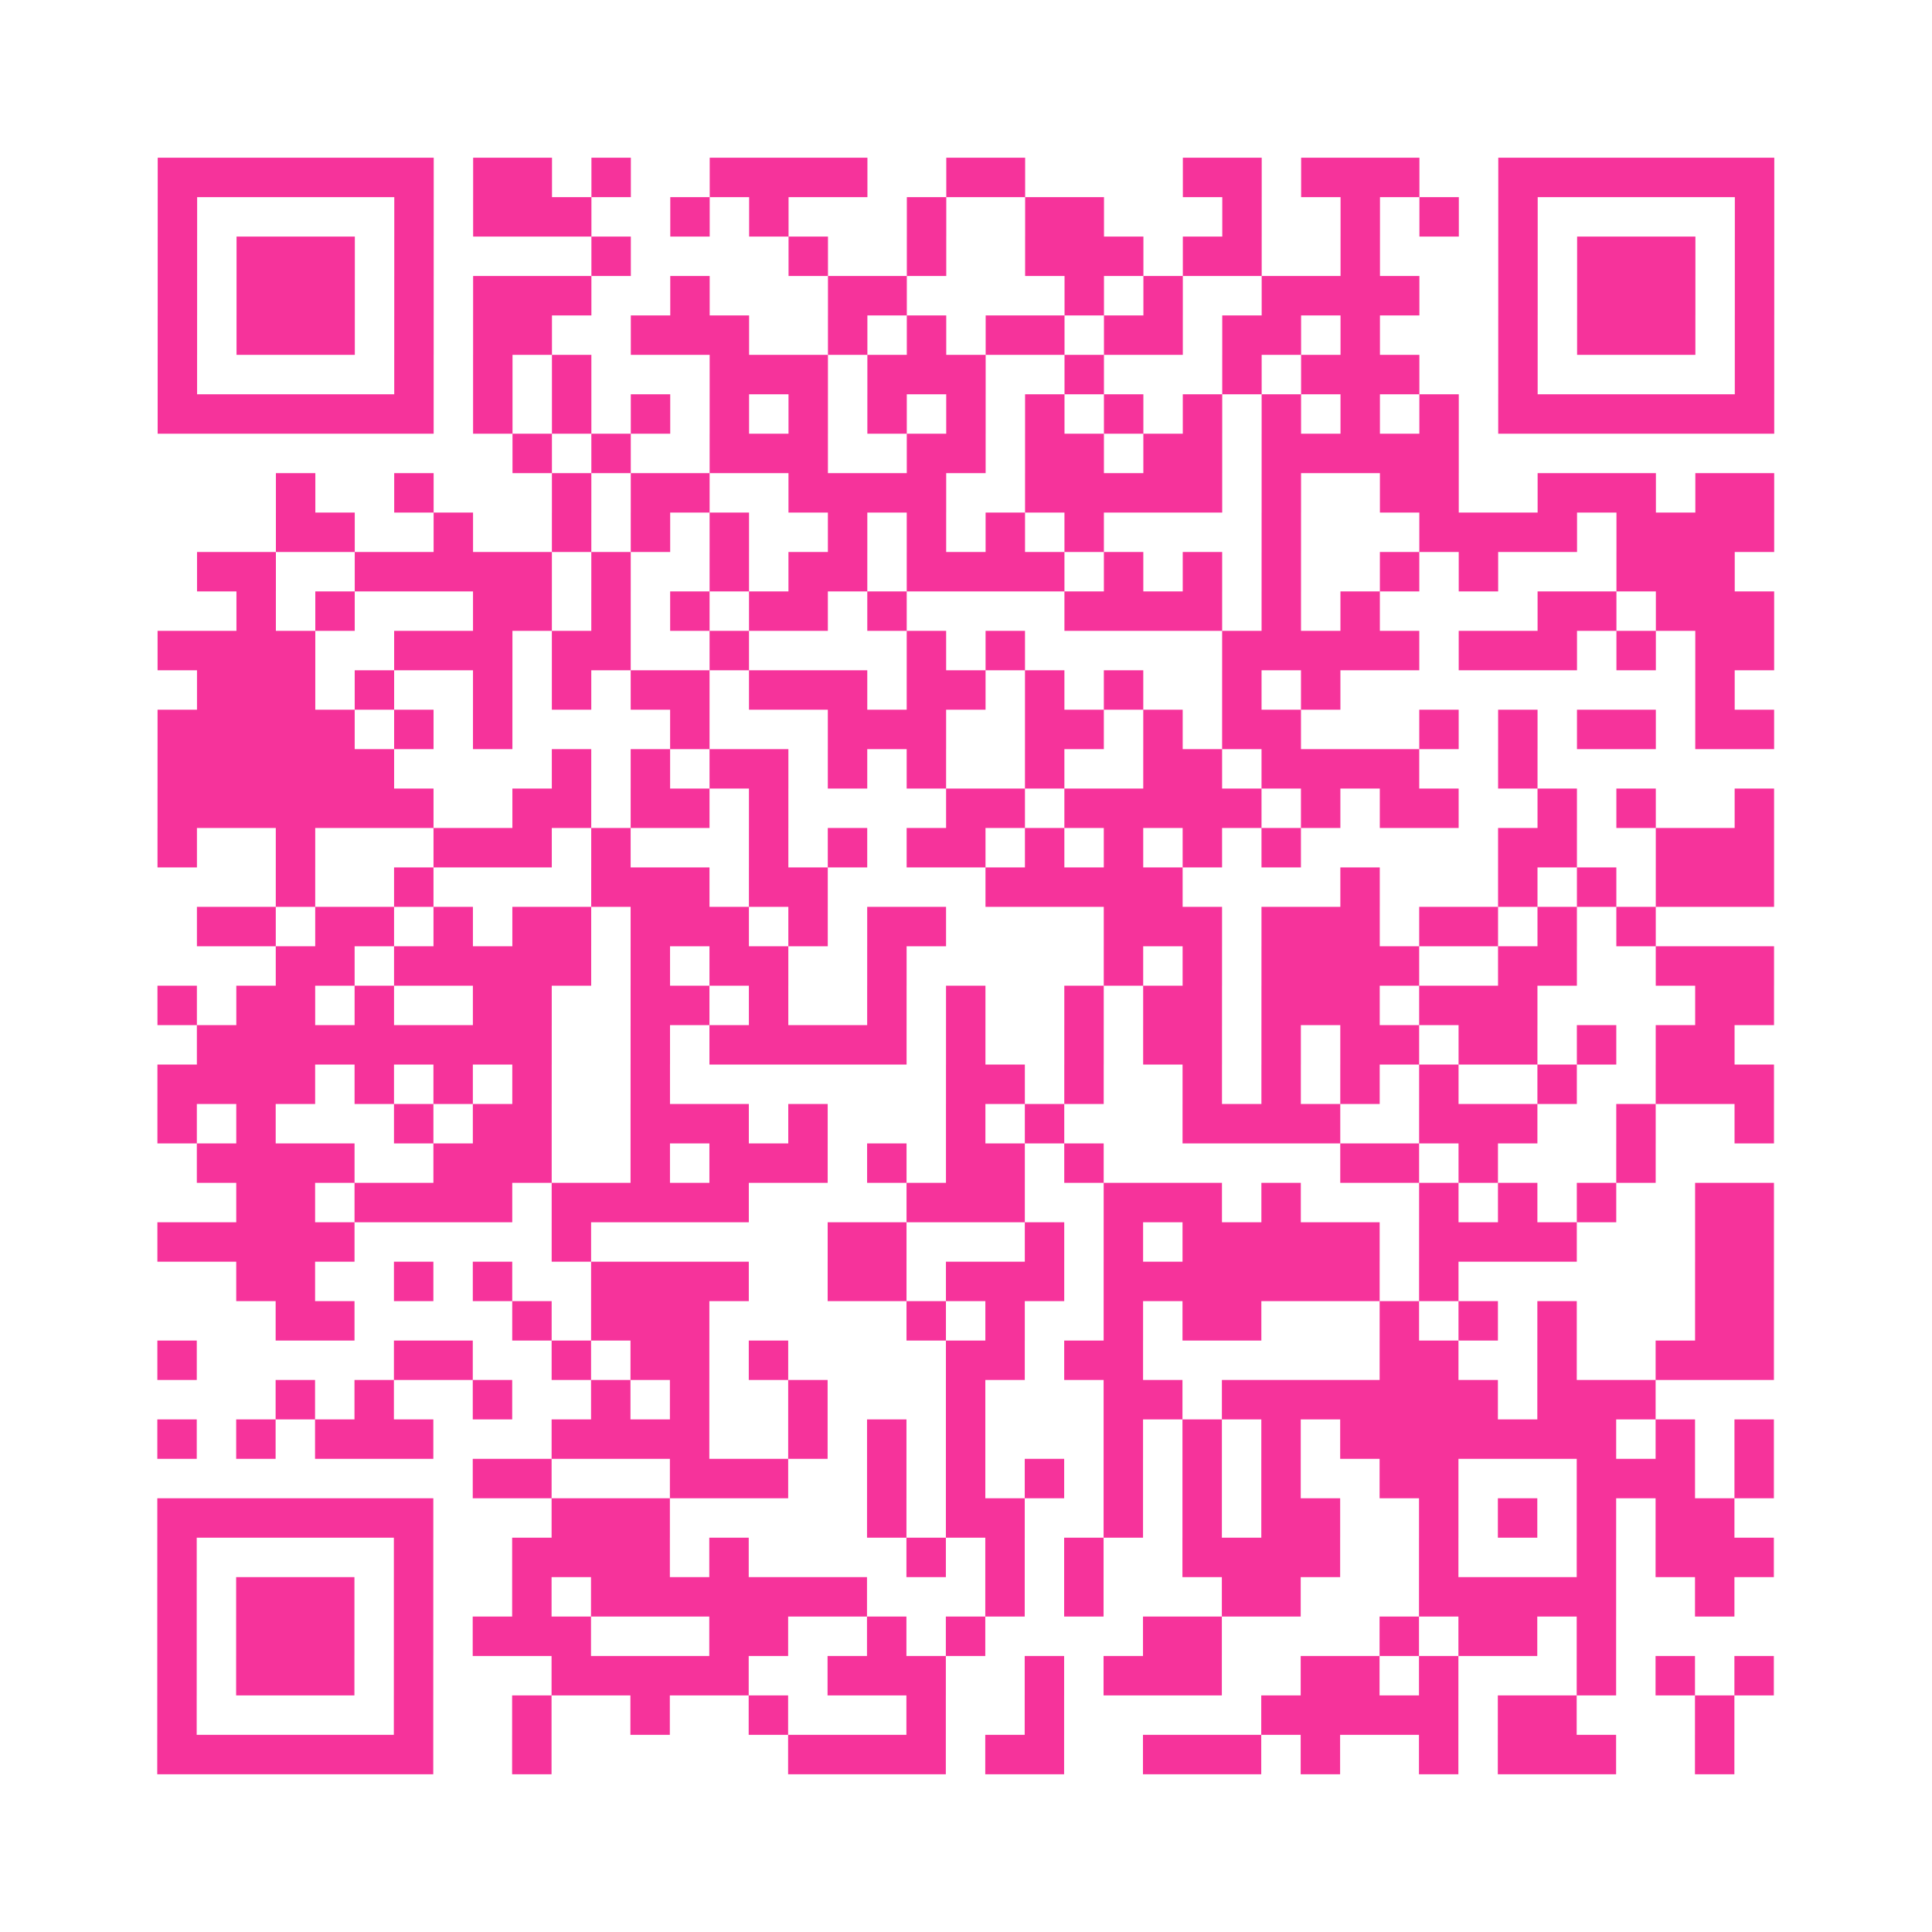 <?xml version="1.0" encoding="UTF-8"?>
<svg xmlns="http://www.w3.org/2000/svg" viewBox="0 0 49 49" class="pyqrcode"><path fill="transparent" d="M0 0h49v49h-49z"/><path stroke="#f6339b" class="pyqrline" d="M4 4.5h7m1 0h2m1 0h1m2 0h4m2 0h2m4 0h2m1 0h3m2 0h7m-41 1h1m5 0h1m1 0h3m2 0h1m1 0h1m3 0h1m2 0h2m3 0h1m2 0h1m1 0h1m1 0h1m5 0h1m-41 1h1m1 0h3m1 0h1m4 0h1m4 0h1m2 0h1m2 0h3m1 0h2m2 0h1m3 0h1m1 0h3m1 0h1m-41 1h1m1 0h3m1 0h1m1 0h3m2 0h1m3 0h2m4 0h1m1 0h1m2 0h4m2 0h1m1 0h3m1 0h1m-41 1h1m1 0h3m1 0h1m1 0h2m2 0h3m2 0h1m1 0h1m1 0h2m1 0h2m1 0h2m1 0h1m3 0h1m1 0h3m1 0h1m-41 1h1m5 0h1m1 0h1m1 0h1m3 0h3m1 0h3m2 0h1m3 0h1m1 0h3m2 0h1m5 0h1m-41 1h7m1 0h1m1 0h1m1 0h1m1 0h1m1 0h1m1 0h1m1 0h1m1 0h1m1 0h1m1 0h1m1 0h1m1 0h1m1 0h1m1 0h7m-32 1h1m1 0h1m2 0h3m2 0h2m1 0h2m1 0h2m1 0h5m-30 1h1m2 0h1m3 0h1m1 0h2m2 0h4m2 0h5m1 0h1m2 0h2m2 0h3m1 0h2m-38 1h2m2 0h1m2 0h1m1 0h1m1 0h1m2 0h1m1 0h1m1 0h1m1 0h1m4 0h1m3 0h4m1 0h4m-40 1h2m2 0h5m1 0h1m2 0h1m1 0h2m1 0h4m1 0h1m1 0h1m1 0h1m2 0h1m1 0h1m3 0h3m-38 1h1m1 0h1m3 0h2m1 0h1m1 0h1m1 0h2m1 0h1m4 0h4m1 0h1m1 0h1m4 0h2m1 0h3m-41 1h4m2 0h3m1 0h2m2 0h1m4 0h1m1 0h1m5 0h5m1 0h3m1 0h1m1 0h2m-40 1h3m1 0h1m2 0h1m1 0h1m1 0h2m1 0h3m1 0h2m1 0h1m1 0h1m2 0h1m1 0h1m9 0h1m-40 1h5m1 0h1m1 0h1m4 0h1m3 0h3m2 0h2m1 0h1m1 0h2m3 0h1m1 0h1m1 0h2m1 0h2m-41 1h6m4 0h1m1 0h1m1 0h2m1 0h1m1 0h1m2 0h1m2 0h2m1 0h4m2 0h1m-35 1h7m2 0h2m1 0h2m1 0h1m4 0h2m1 0h5m1 0h1m1 0h2m2 0h1m1 0h1m2 0h1m-41 1h1m2 0h1m3 0h3m1 0h1m3 0h1m1 0h1m1 0h2m1 0h1m1 0h1m1 0h1m1 0h1m5 0h2m2 0h3m-38 1h1m2 0h1m4 0h3m1 0h2m4 0h5m4 0h1m3 0h1m1 0h1m1 0h3m-40 1h2m1 0h2m1 0h1m1 0h2m1 0h3m1 0h1m1 0h2m4 0h3m1 0h3m1 0h2m1 0h1m1 0h1m-35 1h2m1 0h5m1 0h1m1 0h2m2 0h1m5 0h1m1 0h1m1 0h4m2 0h2m2 0h3m-41 1h1m1 0h2m1 0h1m2 0h2m2 0h2m1 0h1m2 0h1m1 0h1m2 0h1m1 0h2m1 0h3m1 0h3m4 0h2m-40 1h9m2 0h1m1 0h5m1 0h1m2 0h1m1 0h2m1 0h1m1 0h2m1 0h2m1 0h1m1 0h2m-40 1h4m1 0h1m1 0h1m1 0h1m2 0h1m7 0h2m1 0h1m2 0h1m1 0h1m1 0h1m1 0h1m2 0h1m2 0h3m-41 1h1m1 0h1m3 0h1m1 0h2m2 0h3m1 0h1m3 0h1m1 0h1m3 0h4m2 0h3m2 0h1m2 0h1m-40 1h4m2 0h3m2 0h1m1 0h3m1 0h1m1 0h2m1 0h1m6 0h2m1 0h1m3 0h1m-36 1h2m1 0h4m1 0h5m4 0h3m2 0h3m1 0h1m3 0h1m1 0h1m1 0h1m2 0h2m-41 1h5m5 0h1m6 0h2m3 0h1m1 0h1m1 0h5m1 0h4m3 0h2m-39 1h2m2 0h1m1 0h1m2 0h4m2 0h2m1 0h3m1 0h7m1 0h1m6 0h2m-38 1h2m4 0h1m1 0h3m5 0h1m1 0h1m2 0h1m1 0h2m3 0h1m1 0h1m1 0h1m3 0h2m-41 1h1m5 0h2m2 0h1m1 0h2m1 0h1m4 0h2m1 0h2m6 0h2m2 0h1m2 0h3m-38 1h1m1 0h1m2 0h1m2 0h1m1 0h1m2 0h1m3 0h1m3 0h2m1 0h7m1 0h3m-38 1h1m1 0h1m1 0h3m3 0h4m2 0h1m1 0h1m1 0h1m3 0h1m1 0h1m1 0h1m1 0h7m1 0h1m1 0h1m-33 1h2m3 0h3m2 0h1m1 0h1m1 0h1m1 0h1m1 0h1m1 0h1m2 0h2m3 0h3m1 0h1m-41 1h7m3 0h3m5 0h1m1 0h2m2 0h1m1 0h1m1 0h2m2 0h1m1 0h1m1 0h1m1 0h2m-40 1h1m5 0h1m2 0h4m1 0h1m4 0h1m1 0h1m1 0h1m2 0h4m2 0h1m3 0h1m1 0h3m-41 1h1m1 0h3m1 0h1m2 0h1m1 0h7m3 0h1m1 0h1m3 0h2m3 0h5m2 0h1m-40 1h1m1 0h3m1 0h1m1 0h3m3 0h2m2 0h1m1 0h1m4 0h2m4 0h1m1 0h2m1 0h1m-37 1h1m1 0h3m1 0h1m3 0h5m2 0h3m2 0h1m1 0h3m2 0h2m1 0h1m3 0h1m1 0h1m1 0h1m-41 1h1m5 0h1m2 0h1m2 0h1m2 0h1m3 0h1m2 0h1m5 0h5m1 0h2m3 0h1m-40 1h7m2 0h1m6 0h4m1 0h2m2 0h3m1 0h1m2 0h1m1 0h3m2 0h1"/></svg>
